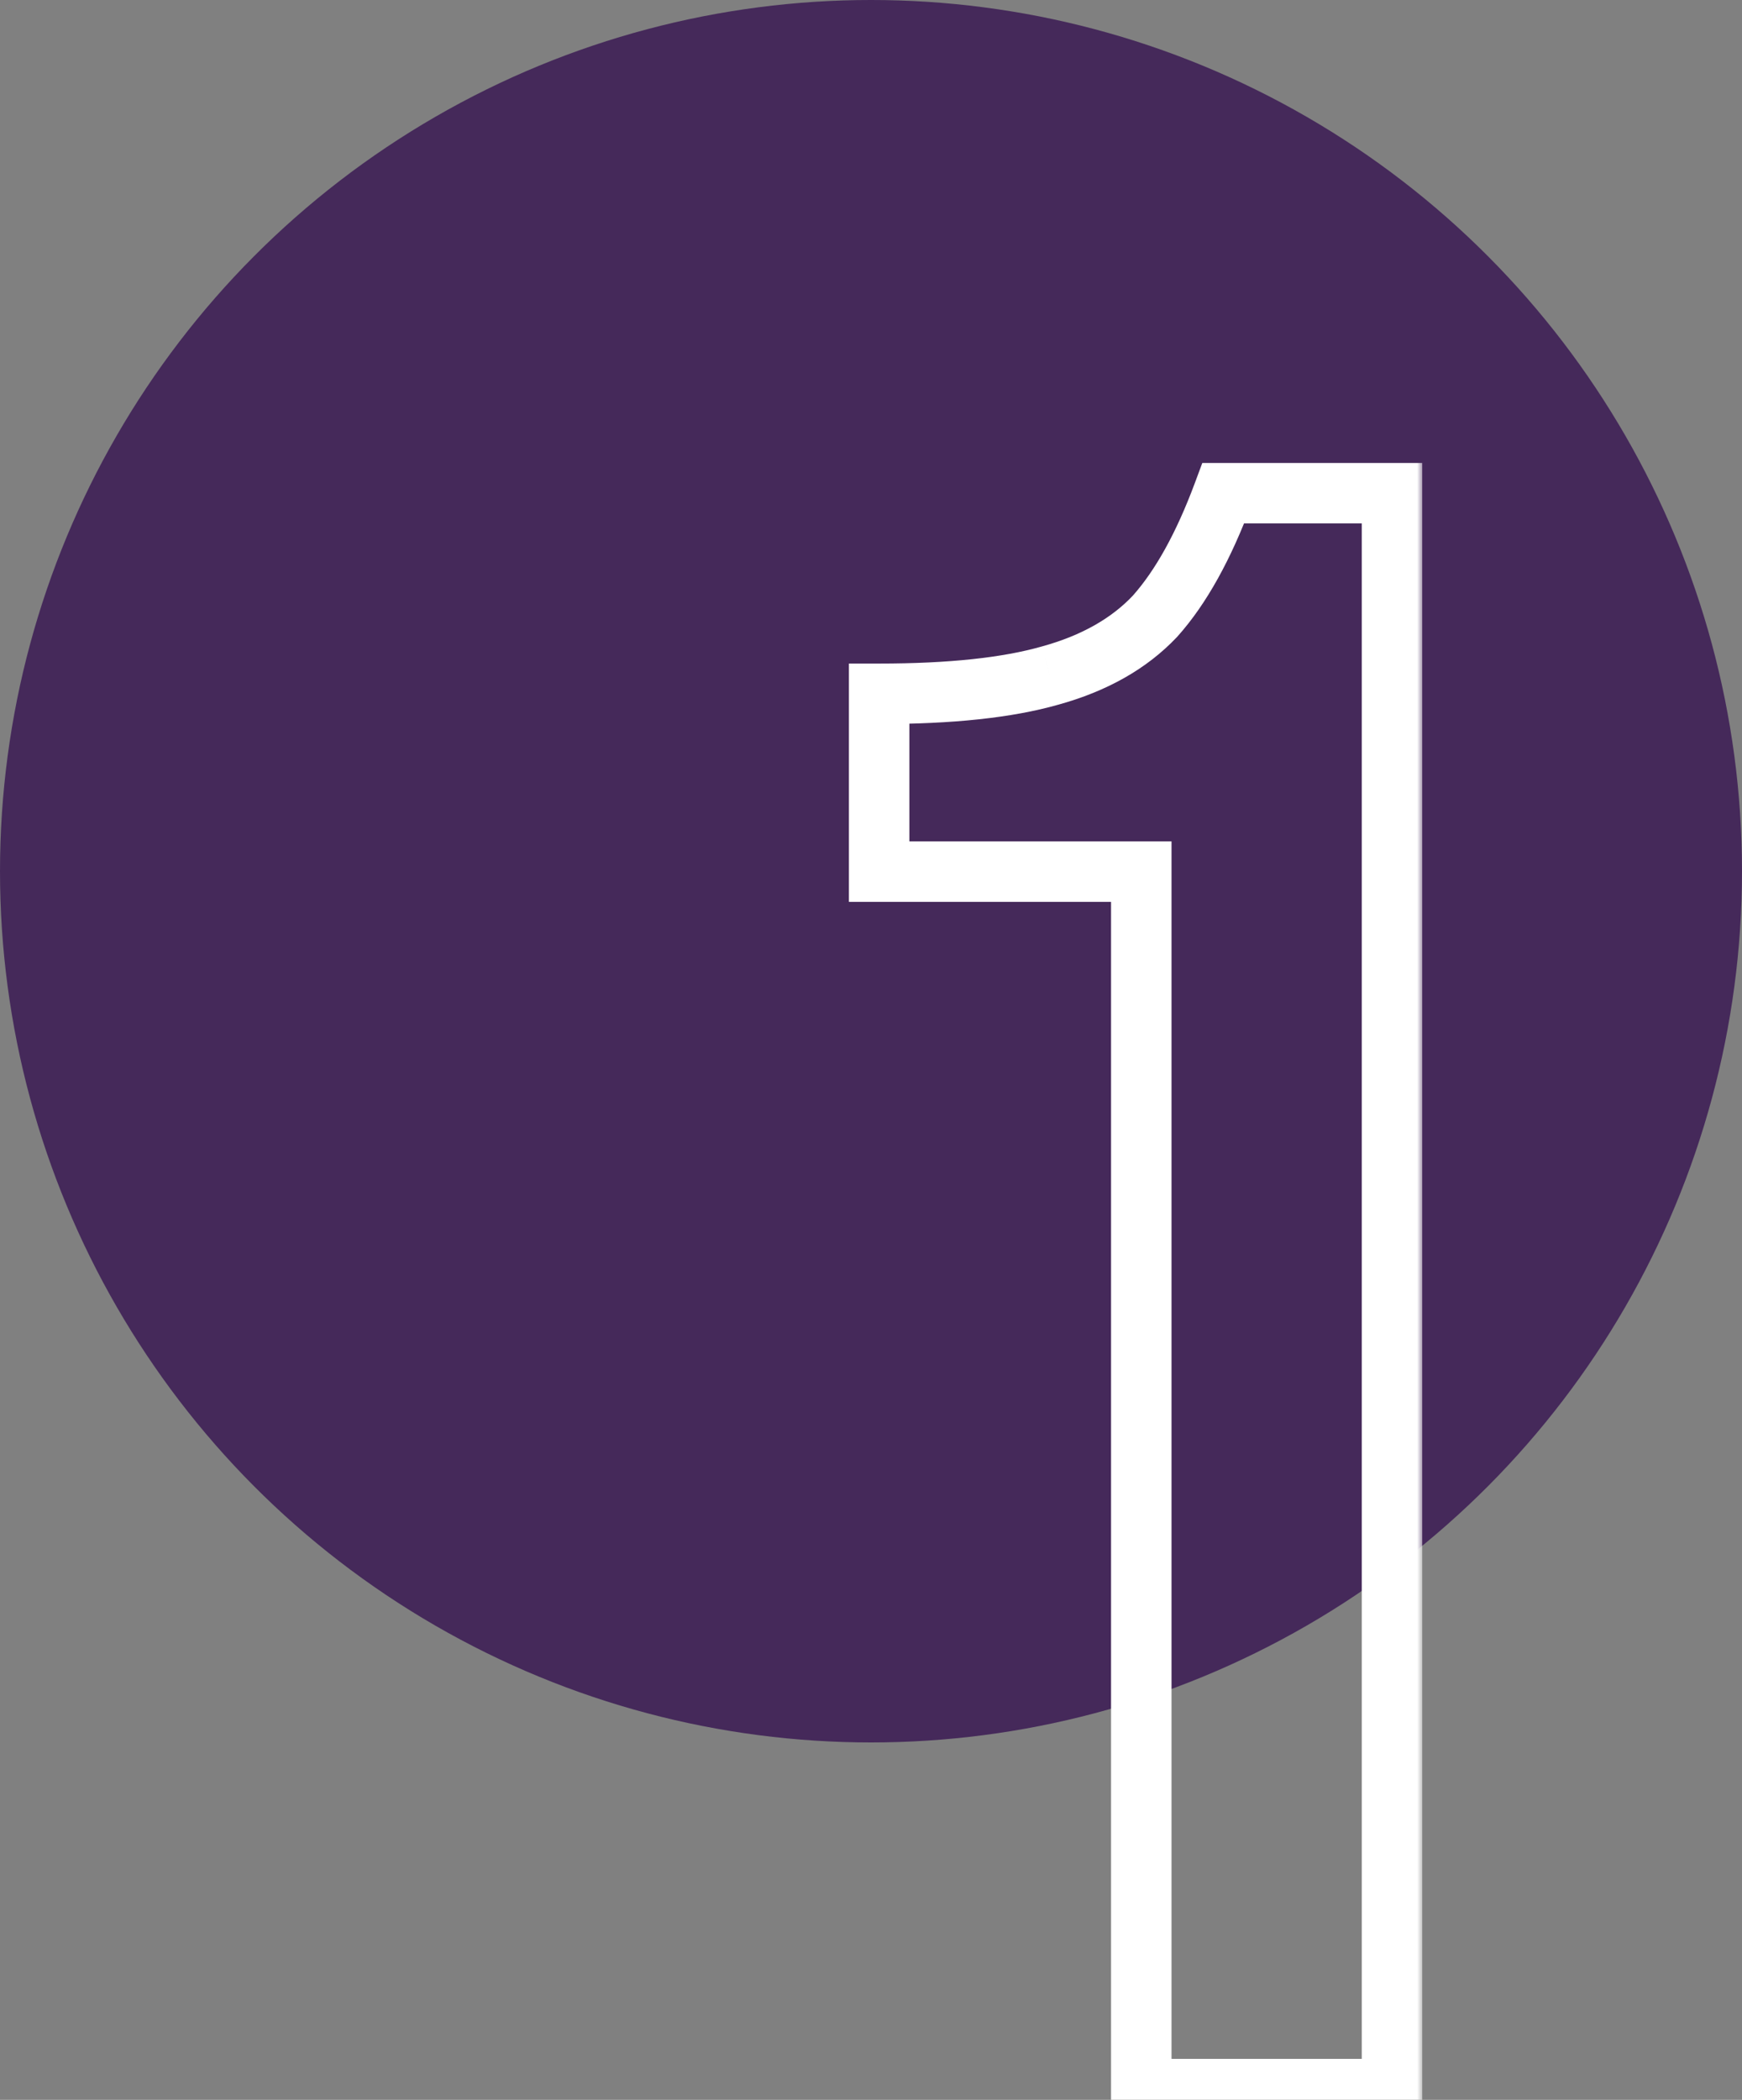 <svg width="156" height="188" viewBox="0 0 156 188" fill="none" xmlns="http://www.w3.org/2000/svg">
<rect x="0" y="0" width="156" height="188" fill="#808080" stroke="none"/>
<circle cx="78" cy="78" r="78" fill="#45295A"/>
<mask id="path-2-outside-1_5207_11143" maskUnits="userSpaceOnUse" x="75.4" y="41.039" width="52" height="149" fill="black">
<rect fill="white" x="75.4" y="41.039" width="52" height="149"/>
<path d="M102.204 78.038H78.73V62.116C85.126 62.116 90.229 61.572 94.039 60.483C97.986 59.395 101.116 57.626 103.429 55.176C105.742 52.59 107.784 48.916 109.553 44.154H124.658V187.039H102.204V78.038Z"/>
</mask>
<path d="M102.204 78.038H104.912V75.33H102.204V78.038ZM78.73 78.038H76.022V80.746H78.73V78.038ZM78.73 62.116V59.408H76.022V62.116H78.73ZM94.039 60.483L93.319 57.873L93.307 57.876L93.295 57.879L94.039 60.483ZM103.429 55.176L105.398 57.035L105.423 57.009L105.447 56.982L103.429 55.176ZM109.553 44.154V41.446H107.67L107.014 43.211L109.553 44.154ZM124.658 44.154H127.366V41.446H124.658V44.154ZM124.658 187.039V189.747H127.366V187.039H124.658ZM102.204 187.039H99.496V189.747H102.204V187.039ZM102.204 75.33H78.73V80.746H102.204V75.33ZM81.438 78.038V62.116H76.022V78.038H81.438ZM78.73 64.824C85.244 64.824 90.629 64.274 94.783 63.087L93.295 57.879C89.829 58.87 85.008 59.408 78.73 59.408V64.824ZM94.76 63.094C99.08 61.902 102.678 59.915 105.398 57.035L101.46 53.317C99.553 55.336 96.891 56.887 93.319 57.873L94.76 63.094ZM105.447 56.982C108.066 54.055 110.254 50.042 112.091 45.096L107.014 43.211C105.313 47.79 103.419 51.126 101.411 53.37L105.447 56.982ZM109.553 46.861H124.658V41.446H109.553V46.861ZM121.95 44.154V187.039H127.366V44.154H121.95ZM124.658 184.331H102.204V189.747H124.658V184.331ZM104.912 187.039V78.038H99.496V187.039H104.912Z" fill="white" mask="url(#path-2-outside-1_5207_11143)"/>
</svg>
